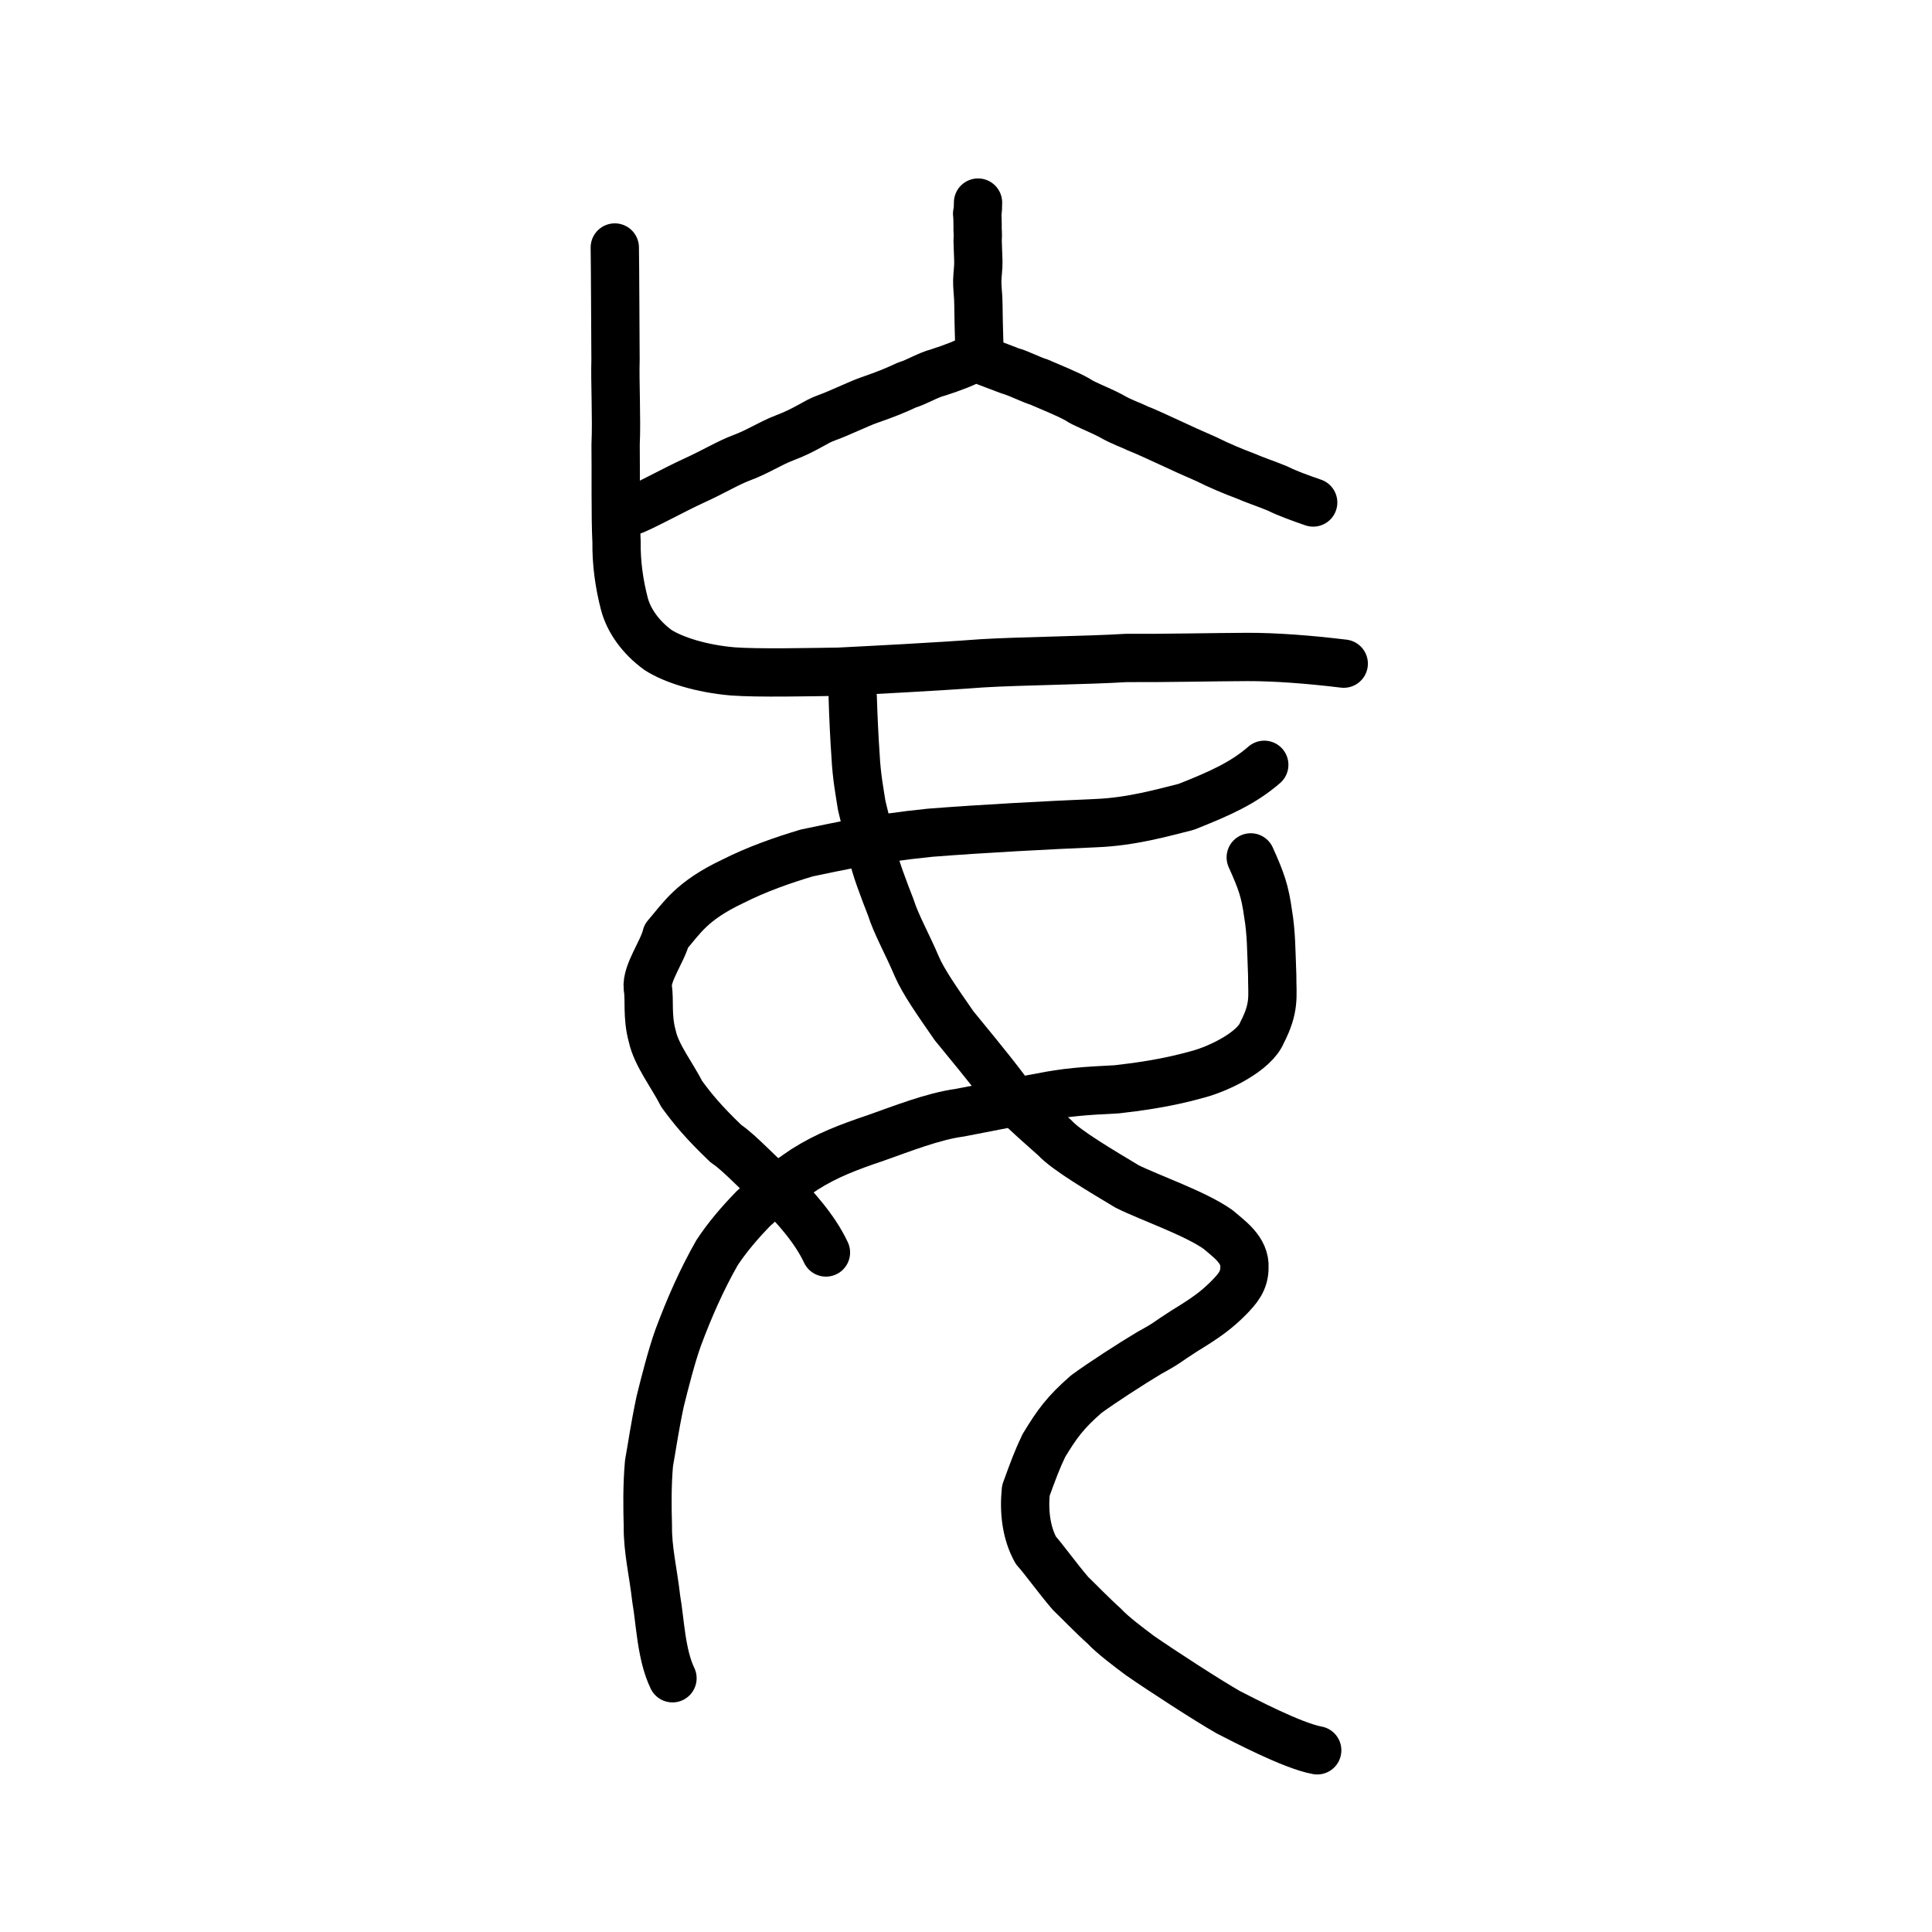 <?xml version="1.0" encoding="UTF-8" standalone="no"?>
<!-- Created with Inkscape (http://www.inkscape.org/) -->

<svg
   xmlns:dc="http://purl.org/dc/elements/1.1/"
   xmlns:cc="http://creativecommons.org/ns#"
   xmlns:rdf="http://www.w3.org/1999/02/22-rdf-syntax-ns#"
   xmlns:svg="http://www.w3.org/2000/svg"
   xmlns="http://www.w3.org/2000/svg"
   xmlns:sodipodi="http://sodipodi.sourceforge.net/DTD/sodipodi-0.dtd"
   xmlns:inkscape="http://www.inkscape.org/namespaces/inkscape"
   width="200px"
   height="200px"
   viewBox="0 0 200 200"
   version="1.1"
   id="SVGRoot"
   inkscape:version="0.92.3 (2405546, 2018-03-11)"
   sodipodi:docname="5984ss.svg">
  <sodipodi:namedview
     id="base"
     pagecolor="#ffffff"
     bordercolor="#666666"
     borderopacity="1.0"
     inkscape:pageopacity="0.0"
     inkscape:pageshadow="2"
     inkscape:zoom="1.7818182"
     inkscape:cx="149.80962"
     inkscape:cy="59.109517"
     inkscape:document-units="px"
     inkscape:current-layer="layer1"
     showgrid="true"
     inkscape:window-width="1135"
     inkscape:window-height="791"
     inkscape:window-x="587"
     inkscape:window-y="150"
     inkscape:window-maximized="0"
     showguides="true"
     inkscape:snap-global="false">
    <inkscape:grid
       type="xygrid"
       id="grid6085" />
  </sodipodi:namedview>
  <defs
     id="defs5523" />
  <g
     id="layer1"
     inkscape:groupmode="layer"
     inkscape:label="レイヤー 1">
    <path
       style="opacity:1;vector-effect:none;fill:none;fill-opacity:1;stroke:#000000;stroke-width:5;stroke-linecap:round;stroke-linejoin:round;stroke-miterlimit:4;stroke-dasharray:none;stroke-dashoffset:0;stroke-opacity:1"
       d="m 129.477,88.757 c 1.11,2.456 1.476,3.521 1.796,5.836 0.34,2.021 0.323,3.778 0.424,6.34 -0.004,2.246 0.304,3.332 -1.058,5.978 -0.762,1.872 -4.274,3.673 -6.654,4.308 -3.408,0.958 -6.436,1.317 -8.384,1.546 -3.359,0.168 -5.231,0.292 -7.968,0.848 -2.839,0.509 -4.017,0.749 -8.301,1.578 -2.747,0.367 -6.12,1.707 -8.646,2.597 -2.945,0.991 -5.114,1.828 -7.37,3.251 -2.067,1.391 -3.952,2.805 -5.33,4.077 -1.4,1.441 -2.686,2.941 -3.755,4.558 -1.604,2.813 -2.895,5.761 -4.029,8.807 -0.663,1.836 -1.409,4.751 -1.87,6.633 -0.603,2.868 -0.82,4.575 -1.146,6.35 -0.209,2.324 -0.171,4.699 -0.119,6.482 -0.039,2.461 0.561,4.83 0.87,7.599 0.4,2.212 0.488,5.716 1.679,8.187"
       id="path7351-7"
       inkscape:connector-curvature="0"
       sodipodi:nodetypes="cccccccccccccccccc" />
    <path
       style="opacity:1;vector-effect:none;fill:none;fill-opacity:1;stroke:#000000;stroke-width:5;stroke-linecap:round;stroke-linejoin:round;stroke-miterlimit:4;stroke-dasharray:none;stroke-dashoffset:0;stroke-opacity:1"
       d="m 85.502,129.656 c -1.168,-2.497 -3.291,-4.81 -4.841,-6.346 -1.887,-1.479 -3.989,-3.916 -5.508,-4.915 -2.374,-2.276 -3.419,-3.567 -4.578,-5.14 -0.952,-1.886 -2.644,-4.047 -3.051,-5.983 -0.566,-2.024 -0.252,-3.8 -0.466,-5.006 -0.172,-1.534 1.565,-3.82 1.922,-5.373 1.637,-1.893 2.595,-3.626 6.898,-5.665 2.476,-1.251 5.158,-2.19 7.648,-2.932 2.985,-0.614 6.737,-1.482 12.748,-2.091 5.557,-0.433 12.069,-0.776 17.171,-0.994 3.671,-0.141 6.946,-1.087 9.346,-1.685 3.561,-1.406 5.916,-2.473 8.086,-4.353"
       id="path7385"
       inkscape:connector-curvature="0"
       sodipodi:nodetypes="ccccccccccccc"
       inkscape:transform-center-x="4.0223681"
       inkscape:transform-center-y="-0.37924424" />
    <path
       style="opacity:1;vector-effect:none;fill:none;fill-opacity:1;stroke:#000000;stroke-width:5;stroke-linecap:round;stroke-linejoin:round;stroke-miterlimit:4;stroke-dasharray:none;stroke-dashoffset:0;stroke-opacity:1"
       d="m 88.275,72.214 c 0.051,1.792 0.177,4.44 0.289,5.966 0.117,2.319 0.439,3.861 0.636,5.181 0.419,1.809 0.85,3.292 1.196,5.112 0.038,0.884 1.189,3.843 1.813,5.451 0.562,1.782 1.713,3.796 2.704,6.135 0.692,1.592 2.086,3.579 3.853,6.128 1.061,1.304 3.563,4.31 5.129,6.393 1.12,1.557 3.04,3.194 5.323,5.228 1.141,1.267 4.858,3.449 7.472,5.022 2.427,1.2 7.009,2.759 9.396,4.441 1.061,0.932 2.856,2.097 2.737,3.964 -0.002,1.381 -0.738,2.183 -1.525,3.012 -1.369,1.395 -2.464,2.164 -4.702,3.534 -1.859,1.183 -1.634,1.191 -3.607,2.265 -1.876,1.121 -4.984,3.131 -6.543,4.28 -2.192,1.915 -3.017,3.068 -4.382,5.312 -0.687,1.429 -1.099,2.545 -1.868,4.664 -0.219,2.154 0.032,4.388 1.042,6.196 0.739,0.794 2.191,2.833 3.585,4.457 0.795,0.756 2.259,2.284 3.502,3.393 0.823,0.898 2.601,2.23 3.681,3.036 2.155,1.499 7.006,4.65 9.156,5.871 1.388,0.699 6.606,3.47 9.196,3.937"
       id="path7351-2"
       inkscape:connector-curvature="0"
       sodipodi:nodetypes="cccccccccccccccccccccccc" />
    <path
       style="opacity:1;vector-effect:none;fill:none;fill-opacity:1;stroke:#000000;stroke-width:5;stroke-linecap:round;stroke-linejoin:round;stroke-miterlimit:4;stroke-dasharray:none;stroke-dashoffset:0;stroke-opacity:1"
       d="m 139.103,68.701 c -3.625,-0.441 -7.168,-0.703 -10.006,-0.693 -3.328,0.012 -8.719,0.131 -12.517,0.104 -3.982,0.251 -10.878,0.311 -14.938,0.555 -4.812,0.363 -11.666,0.711 -14.804,0.868 -2.8,0.04 -8.413,0.165 -10.978,-0.032 -3.229,-0.274 -6.121,-1.179 -7.731,-2.209 -1.804,-1.303 -3.035,-3.056 -3.49,-4.768 -0.547,-2.101 -0.843,-4.262 -0.814,-6.41 -0.135,-2.61 -0.061,-7.37 -0.097,-10.106 0.124,-2.63 -0.08,-6.597 -0.01,-8.742 -0.019,-3.064 -0.045,-10.128 -0.075,-11.647"
       id="path6146-5"
       inkscape:connector-curvature="0"
       sodipodi:nodetypes="cccccccccccc" />
    <path
       style="opacity:1;vector-effect:none;fill:none;fill-opacity:1;stroke:#000000;stroke-width:5;stroke-linecap:round;stroke-linejoin:round;stroke-miterlimit:4;stroke-dasharray:none;stroke-dashoffset:0;stroke-opacity:1"
       d="m 65.368,52.906 c 0.862,-0.253 4.476,-2.242 6.48,-3.152 2.102,-0.955 3.49,-1.832 4.967,-2.382 1.661,-0.618 2.928,-1.484 4.409,-2.045 2.273,-0.86 3.125,-1.651 4.364,-2.086 1.219,-0.428 3.357,-1.468 4.349,-1.809 1.821,-0.627 2.844,-1.058 3.965,-1.582 0.984,-0.286 2.178,-1.037 3.203,-1.291 1.474,-0.471 2.955,-1.036 3.797,-1.547 1.739,0.633 3.697,1.408 3.89,1.456 0.545,0.133 2.177,0.932 2.722,1.065 1.452,0.635 3.029,1.251 4.061,1.844 0.615,0.438 1.944,0.906 3.383,1.647 1.261,0.728 1.934,0.883 2.914,1.369 0.507,0.167 2.474,1.084 3.229,1.432 1.187,0.561 2.374,1.092 3.794,1.71 1.192,0.604 2.826,1.293 4.021,1.733 0.824,0.371 2.201,0.829 3.348,1.304 0.996,0.507 2.389,0.999 3.676,1.446"
       id="path2004"
       inkscape:connector-curvature="0"
       sodipodi:nodetypes="csssssccccccccccccc" />
    <path
       style="opacity:1;vector-effect:none;fill:none;fill-opacity:1;stroke:#000000;stroke-width:5;stroke-linecap:round;stroke-linejoin:round;stroke-miterlimit:4;stroke-dasharray:none;stroke-dashoffset:0;stroke-opacity:1"
       d="m 101.245,20.971 c 0.005,0.204 -0.011,0.952 -0.093,1.155 0.041,0.239 0.05,0.865 0.05,1.275 -0.025,0.423 0.06,0.73 0.003,1.515 0.017,0.746 0.051,1.325 0.073,2.117 0.018,0.664 -0.098,1.365 -0.112,2.007 -0.013,0.562 0.068,1.269 0.098,1.831 0.038,0.94 0.027,1.832 0.051,2.576 0.024,0.876 0.048,1.751 0.071,2.627"
       id="path2006"
       inkscape:connector-curvature="0"
       sodipodi:nodetypes="ccccccccc" />
  </g>
</svg>

